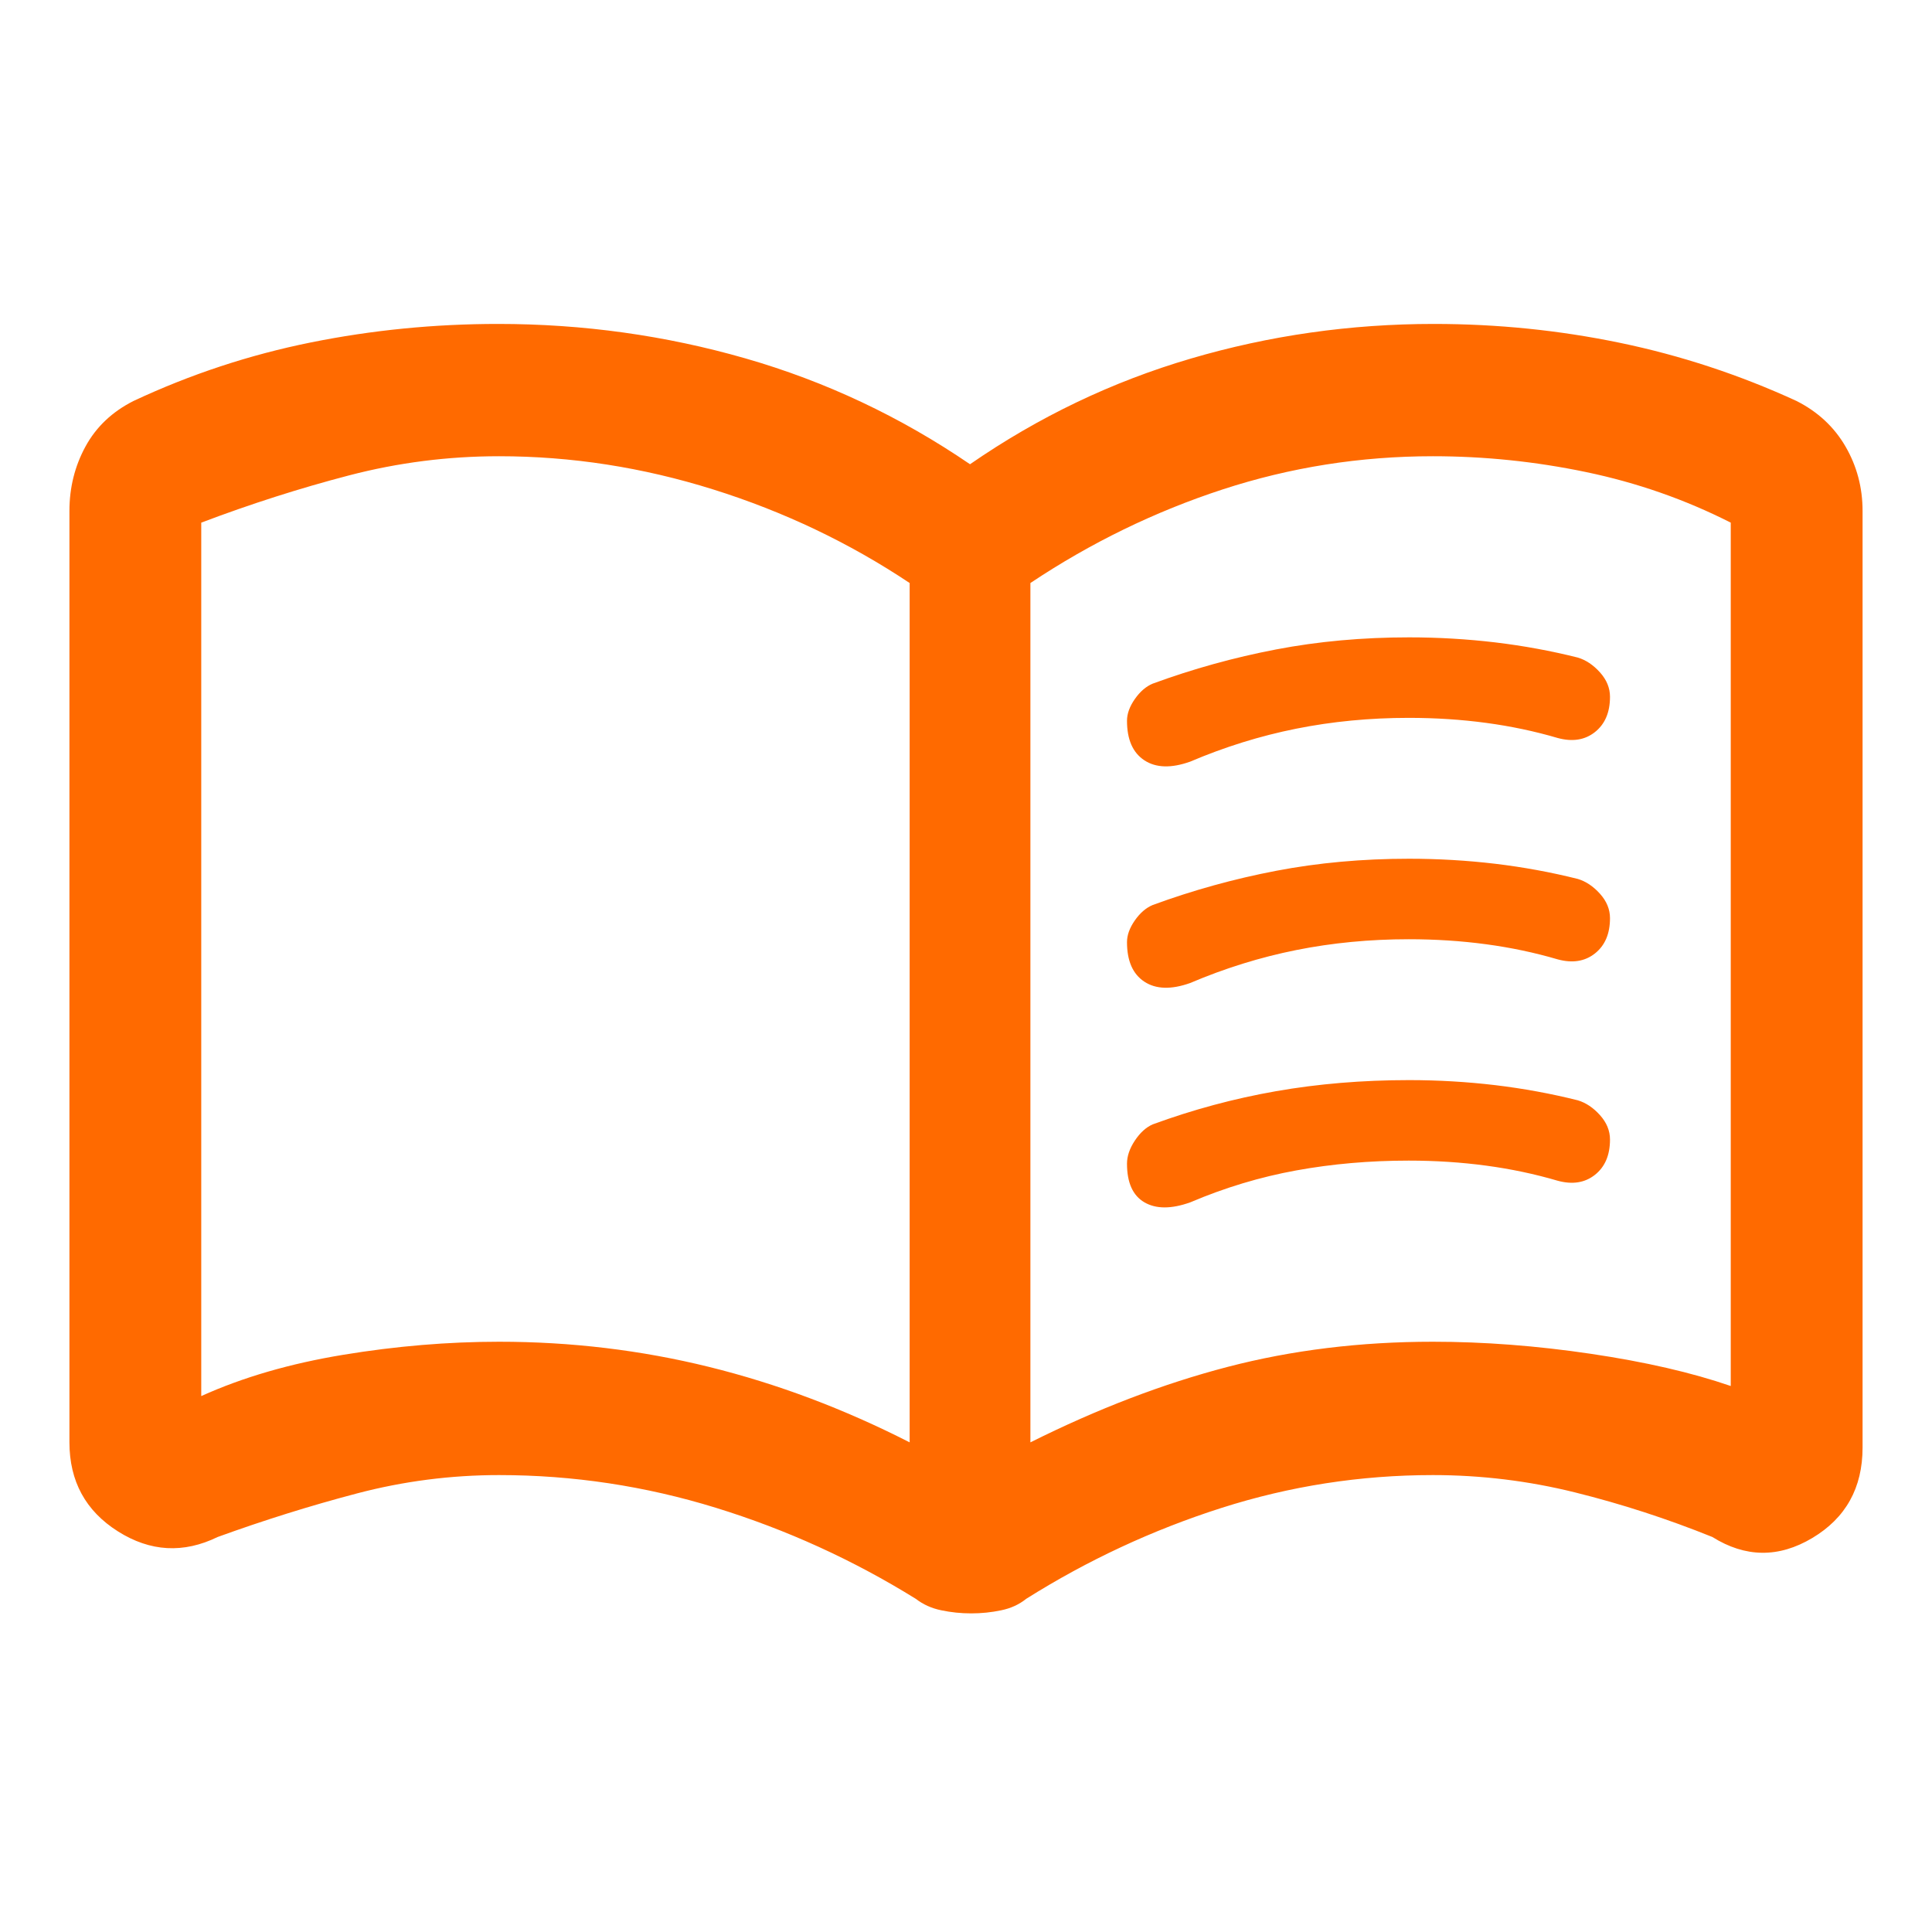 <?xml version="1.0" encoding="UTF-8"?>
<svg xmlns="http://www.w3.org/2000/svg" width="48" height="48" viewBox="0 0 48 48" fill="none">
  <mask id="mask0_2086_160" style="mask-type:alpha" maskUnits="userSpaceOnUse" x="0" y="0" width="48" height="48">
    <rect width="48" height="48" fill="#D9D9D9"></rect>
  </mask>
  <g mask="url(#mask0_2086_160)">
    <path d="M12.4 33.335C14.186 33.335 15.924 33.543 17.614 33.96C19.305 34.377 20.967 35.002 22.6 35.835V14.485C21.1 13.485 19.473 12.71 17.719 12.16C15.965 11.61 14.192 11.335 12.4 11.335C11.133 11.335 9.892 11.493 8.675 11.81C7.458 12.127 6.233 12.518 5 12.985V34.685C6.033 34.218 7.208 33.877 8.525 33.66C9.842 33.443 11.133 33.335 12.4 33.335ZM25.6 35.835C27.267 35.002 28.9 34.377 30.5 33.96C32.1 33.543 33.8 33.335 35.6 33.335C36.867 33.335 38.175 33.435 39.525 33.635C40.875 33.835 42.033 34.102 43 34.435V12.985C41.867 12.41 40.67 11.992 39.409 11.729C38.148 11.466 36.879 11.335 35.6 11.335C33.8 11.335 32.058 11.61 30.375 12.16C28.692 12.71 27.1 13.485 25.6 14.485V35.835ZM24.13 40.084C23.878 40.084 23.631 40.059 23.389 40.008C23.147 39.959 22.935 39.863 22.752 39.722C21.193 38.755 19.537 38.001 17.784 37.46C16.03 36.919 14.235 36.648 12.4 36.648C11.201 36.648 10.024 36.8 8.868 37.104C7.712 37.408 6.558 37.769 5.408 38.186C4.558 38.6 3.732 38.554 2.929 38.046C2.126 37.538 1.725 36.8 1.725 35.833V12.694C1.725 12.115 1.858 11.582 2.123 11.095C2.388 10.608 2.786 10.23 3.317 9.962C4.732 9.299 6.201 8.815 7.722 8.508C9.243 8.201 10.794 8.048 12.376 8.048C14.484 8.048 16.532 8.333 18.519 8.904C20.506 9.475 22.367 10.351 24.1 11.534C25.8 10.359 27.627 9.484 29.581 8.91C31.535 8.335 33.55 8.048 35.625 8.048C37.195 8.048 38.735 8.204 40.245 8.517C41.755 8.83 43.218 9.311 44.634 9.962C45.164 10.23 45.57 10.608 45.852 11.095C46.134 11.582 46.275 12.115 46.275 12.694V35.964C46.275 36.966 45.858 37.715 45.025 38.212C44.191 38.709 43.364 38.7 42.543 38.186C41.425 37.735 40.289 37.366 39.133 37.079C37.977 36.792 36.8 36.648 35.601 36.648C33.799 36.648 32.046 36.921 30.341 37.466C28.636 38.011 27.021 38.763 25.496 39.722C25.321 39.863 25.113 39.959 24.871 40.008C24.629 40.059 24.382 40.084 24.13 40.084ZM28 17.907C28 17.733 28.065 17.553 28.195 17.367C28.325 17.181 28.473 17.054 28.638 16.985C29.638 16.618 30.66 16.335 31.705 16.135C32.749 15.935 33.85 15.835 35.008 15.835C35.731 15.835 36.444 15.877 37.147 15.96C37.849 16.044 38.533 16.17 39.2 16.337C39.4 16.397 39.583 16.519 39.75 16.704C39.917 16.89 40 17.093 40 17.311C40 17.699 39.875 17.991 39.625 18.189C39.375 18.386 39.067 18.435 38.7 18.335C38.132 18.168 37.54 18.043 36.924 17.96C36.308 17.877 35.667 17.835 35 17.835C34.031 17.835 33.099 17.925 32.204 18.104C31.309 18.283 30.431 18.556 29.569 18.923C29.099 19.09 28.72 19.079 28.432 18.89C28.144 18.701 28 18.374 28 17.907ZM28 28.911C28 28.725 28.065 28.534 28.195 28.338C28.325 28.142 28.473 28.007 28.638 27.935C29.638 27.568 30.66 27.293 31.705 27.11C32.749 26.927 33.85 26.835 35.008 26.835C35.731 26.835 36.444 26.877 37.147 26.96C37.849 27.044 38.533 27.17 39.2 27.337C39.4 27.397 39.583 27.519 39.75 27.704C39.917 27.89 40 28.093 40 28.311C40 28.699 39.875 28.991 39.625 29.189C39.375 29.386 39.067 29.435 38.7 29.335C38.132 29.168 37.54 29.043 36.924 28.96C36.308 28.877 35.667 28.835 35 28.835C34.031 28.835 33.099 28.916 32.204 29.079C31.309 29.242 30.431 29.506 29.569 29.873C29.099 30.04 28.72 30.039 28.432 29.871C28.144 29.703 28 29.383 28 28.911ZM28 23.407C28 23.233 28.065 23.053 28.195 22.867C28.325 22.681 28.473 22.554 28.638 22.485C29.638 22.118 30.66 21.835 31.705 21.635C32.749 21.435 33.85 21.335 35.008 21.335C35.731 21.335 36.444 21.377 37.147 21.46C37.849 21.544 38.533 21.67 39.2 21.837C39.4 21.897 39.583 22.019 39.75 22.204C39.917 22.39 40 22.593 40 22.811C40 23.199 39.875 23.491 39.625 23.689C39.375 23.886 39.067 23.935 38.7 23.835C38.132 23.668 37.54 23.543 36.924 23.46C36.308 23.377 35.667 23.335 35 23.335C34.031 23.335 33.099 23.425 32.204 23.604C31.309 23.783 30.431 24.056 29.569 24.423C29.099 24.59 28.72 24.579 28.432 24.39C28.144 24.201 28 23.874 28 23.407Z" fill="#FF6A00"></path>
  </g>
</svg>

